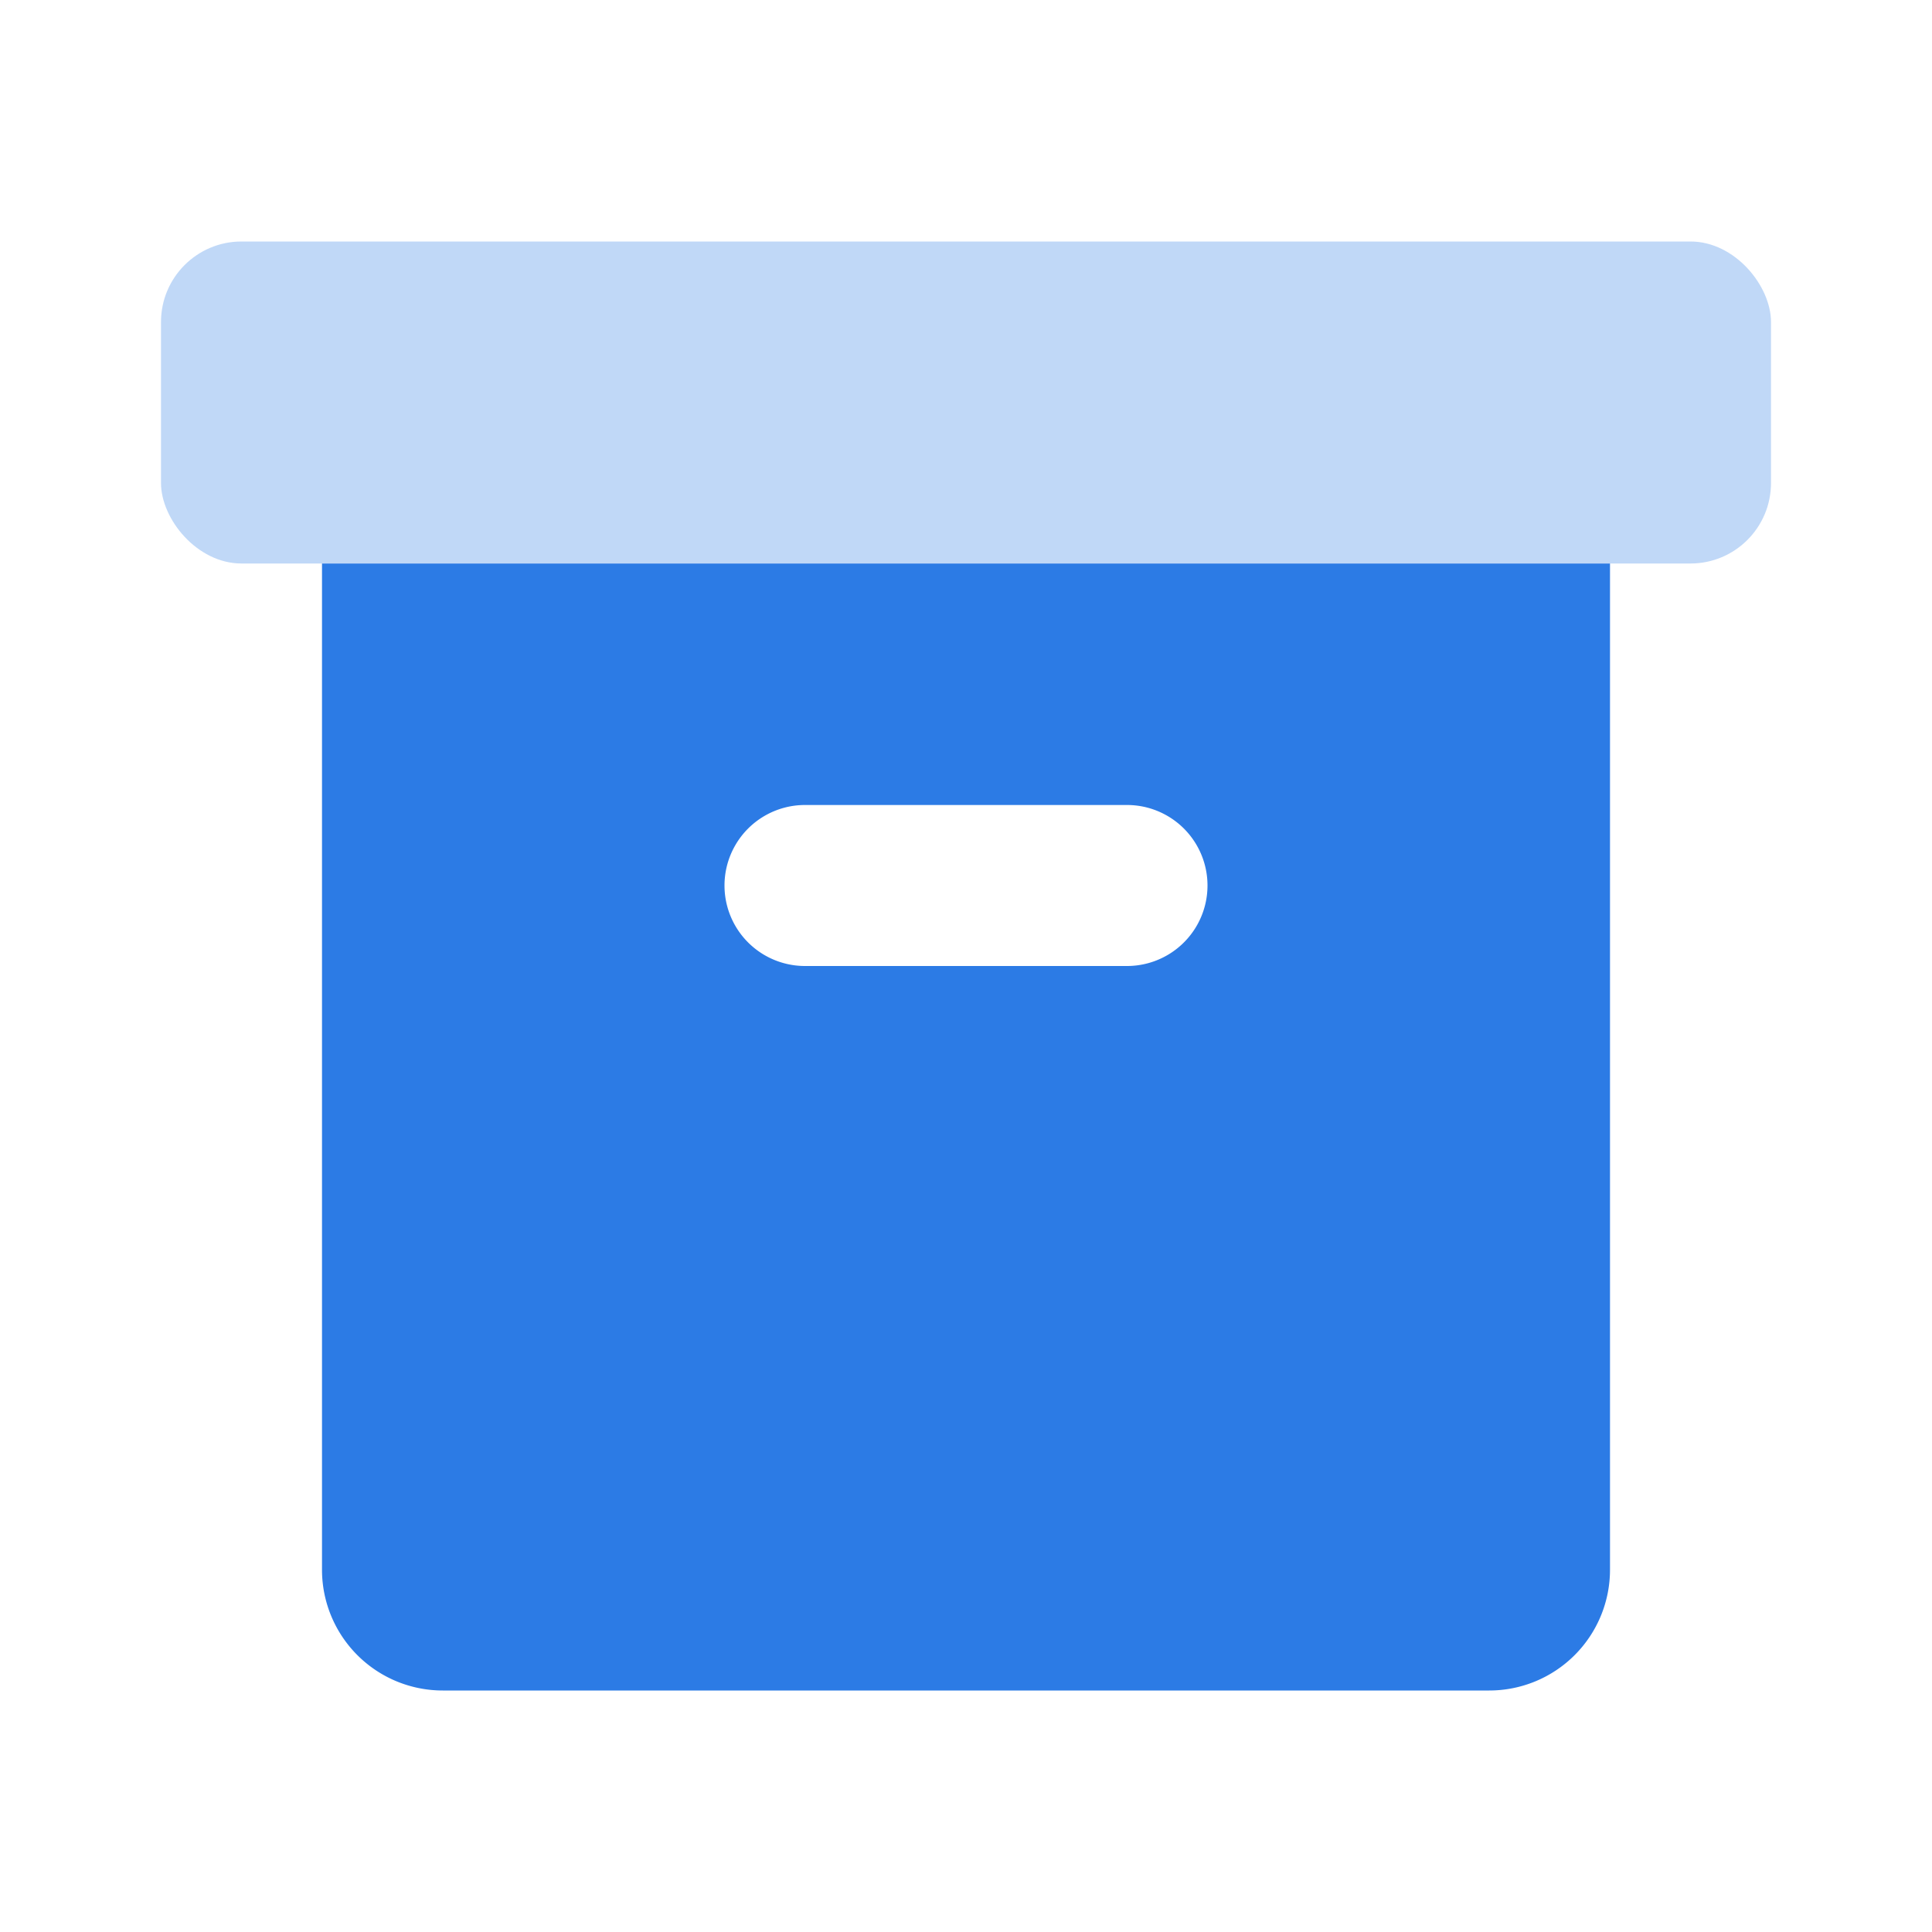 <svg width="24" height="24" viewBox="0 0 24 24" xmlns="http://www.w3.org/2000/svg"><g fill="none" fill-rule="evenodd"><path d="M0 0h24v24H0z"/><path d="M4 7h16v12.5a1.5 1.5 0 01-1.5 1.5h-13A1.5 1.5 0 014 19.5V7zm6 3a1 1 0 000 2h4a1 1 0 000-2h-4z" fill="#2c7be5"/><rect fill="#2c7be5" opacity=".3" x="2" y="3" width="20" height="4" rx="1"/></g></svg>